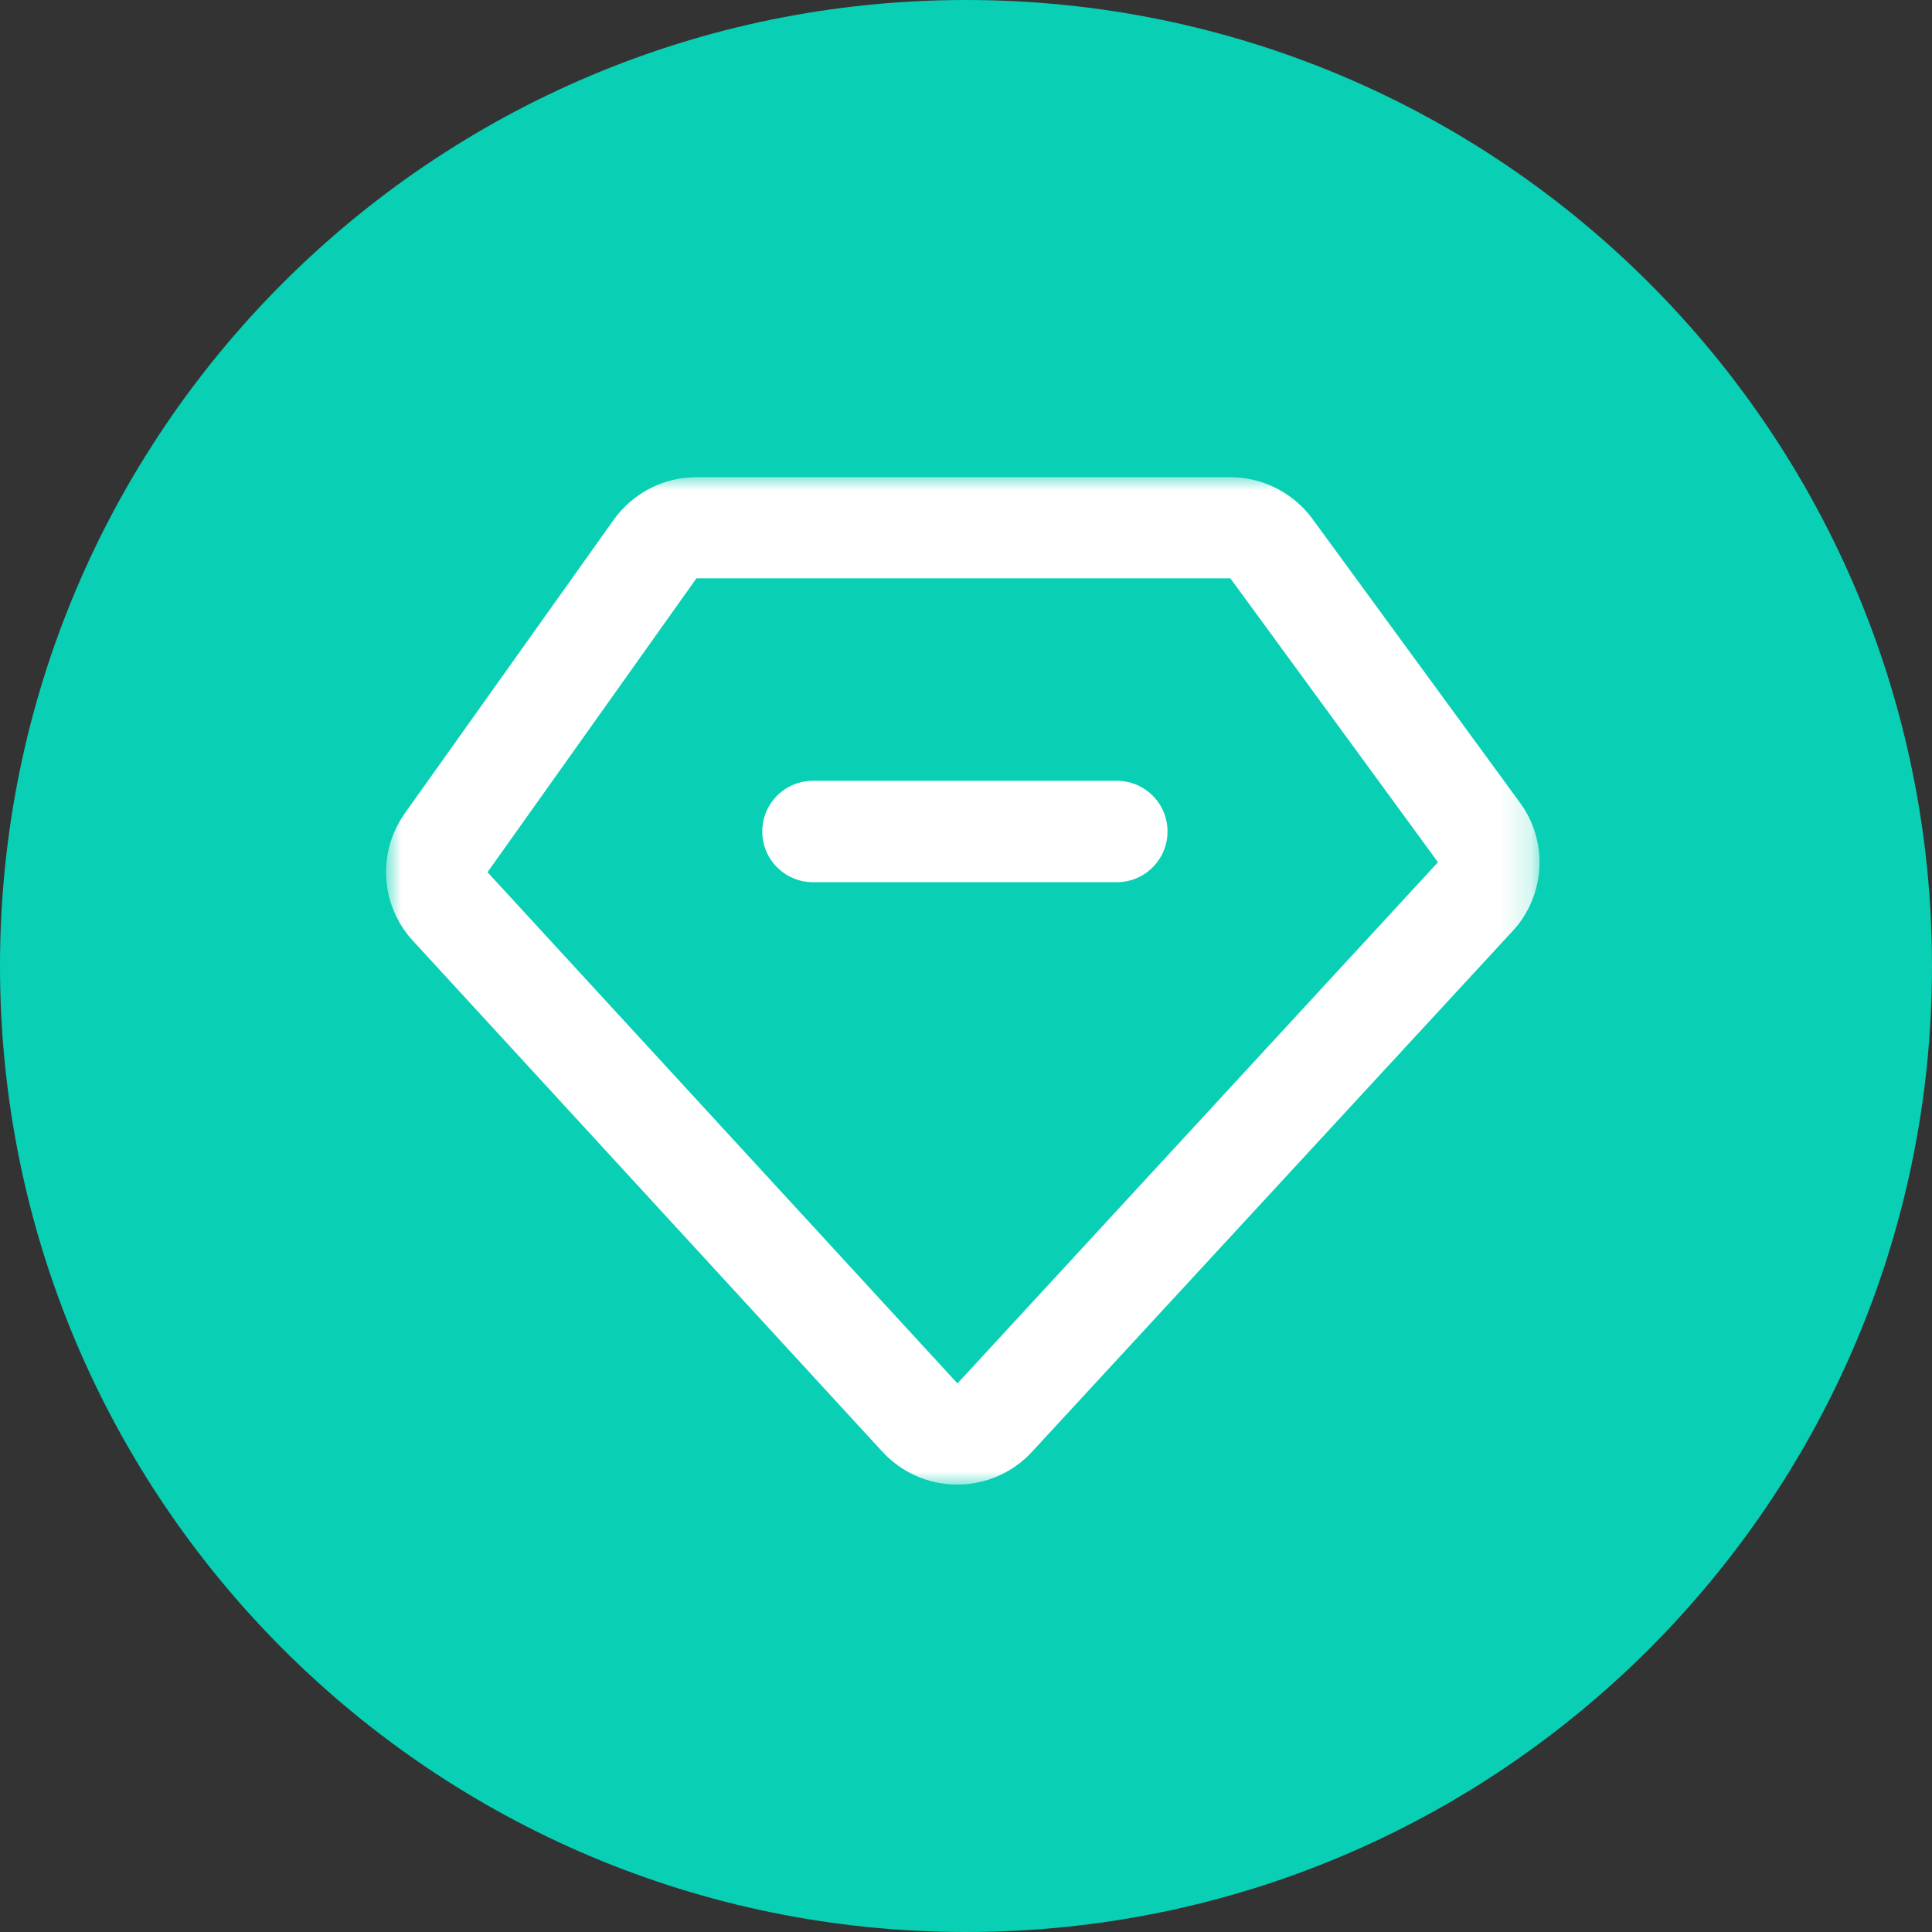 <svg width="65" height="65" viewBox="0 0 65 65" fill="none" xmlns="http://www.w3.org/2000/svg">
<rect x="0" y="0" width="65" height="65" fill="#333333" stroke="none"/>
<g id="icon-ad-sev" clip-path="url(#clip0_73_1670)">
<path id="Vector" d="M32.5 65C50.449 65 65 50.449 65 32.5C65 14.551 50.449 0 32.5 0C14.551 0 0 14.551 0 32.5C0 50.449 14.551 65 32.5 65Z" fill="#09CFB4"/>
<g id="Group">
<g id="Group_2">
<g id="Clip path group">
<mask id="mask0_73_1670" style="mask-type:luminance" maskUnits="userSpaceOnUse" x="13" y="16" width="39" height="34">
<g id="SVGID_2_">
<path id="Vector_2" d="M51.835 16H13V50H51.835V16Z" fill="white"/>
</g>
</mask>
<g mask="url(#mask0_73_1670)">
<path id="Vector_3" d="M41.394 16.054C42.41 16.054 43.362 16.508 44.015 17.279L44.151 17.451L51.137 27.004C52.053 28.247 52.008 29.952 51.037 31.159L50.892 31.322L34.717 48.848C34.1 49.519 33.229 49.918 32.313 49.946C31.397 49.973 30.508 49.637 29.846 49.002L29.692 48.848L13.889 31.648C12.855 30.523 12.691 28.845 13.499 27.548L13.617 27.367L20.647 17.488C21.246 16.653 22.18 16.127 23.205 16.064L23.423 16.054H41.394ZM41.394 19.456H23.432L16.402 29.344L32.213 46.544L48.379 29.009L41.394 19.456ZM37.575 26.269C38.517 26.269 39.28 27.032 39.28 27.974C39.28 28.916 38.517 29.68 37.575 29.68H27.351C26.409 29.68 25.646 28.916 25.646 27.974C25.646 27.032 26.409 26.269 27.351 26.269H37.575Z" fill="white"/>
</g>
</g>
</g>
</g>
</g>
<defs>
<clipPath id="clip0_73_1670">
<rect width="65" height="65" fill="white"/>
</clipPath>
</defs>
</svg>
